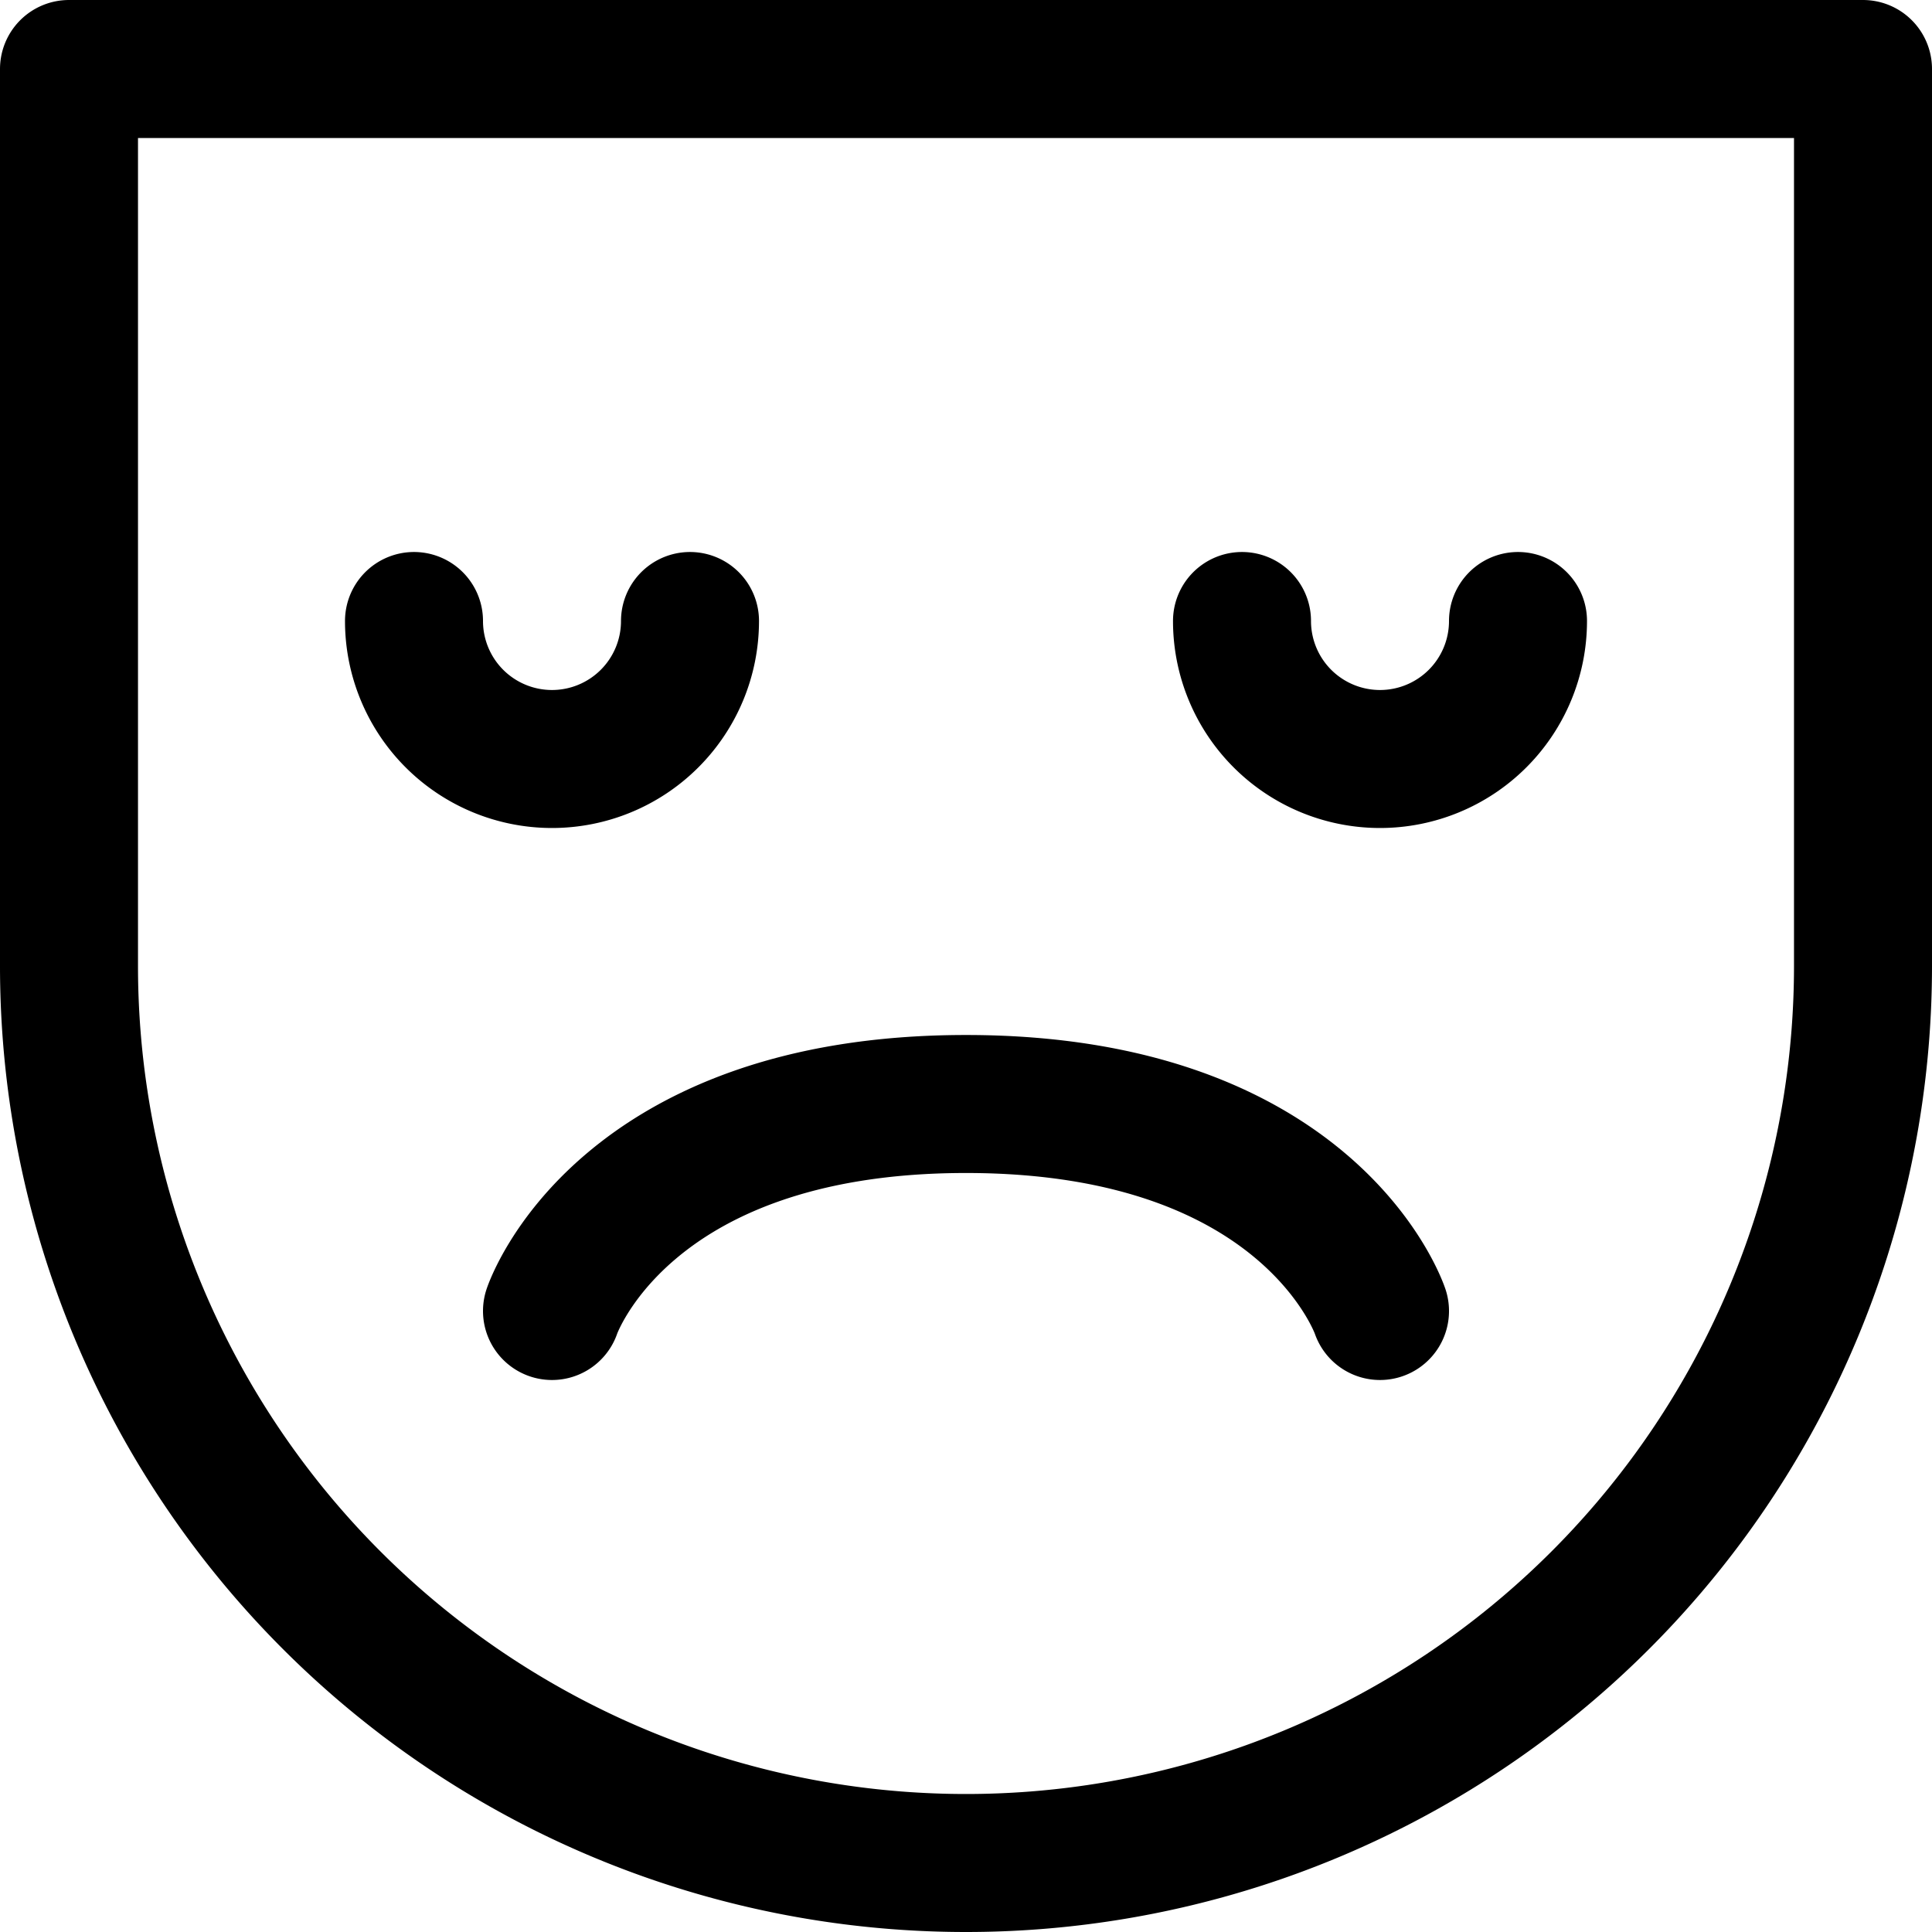 <?xml version="1.0" encoding="utf-8"?>
<!-- Generator: www.svgicons.com -->
<svg xmlns="http://www.w3.org/2000/svg" width="800" height="800" viewBox="0 0 14 14">
<g fill="none" stroke="currentColor" stroke-linecap="round" stroke-linejoin="round"><path d="M13.5 7a6.5 6.5 0 0 1-13 0V.5h13Z"/><path d="M4 9.5S4.5 8 7 8s3 1.5 3 1.5m-5-5a1 1 0 0 1-2 0m8 0a1 1 0 0 1-2 0"/></g>
</svg>